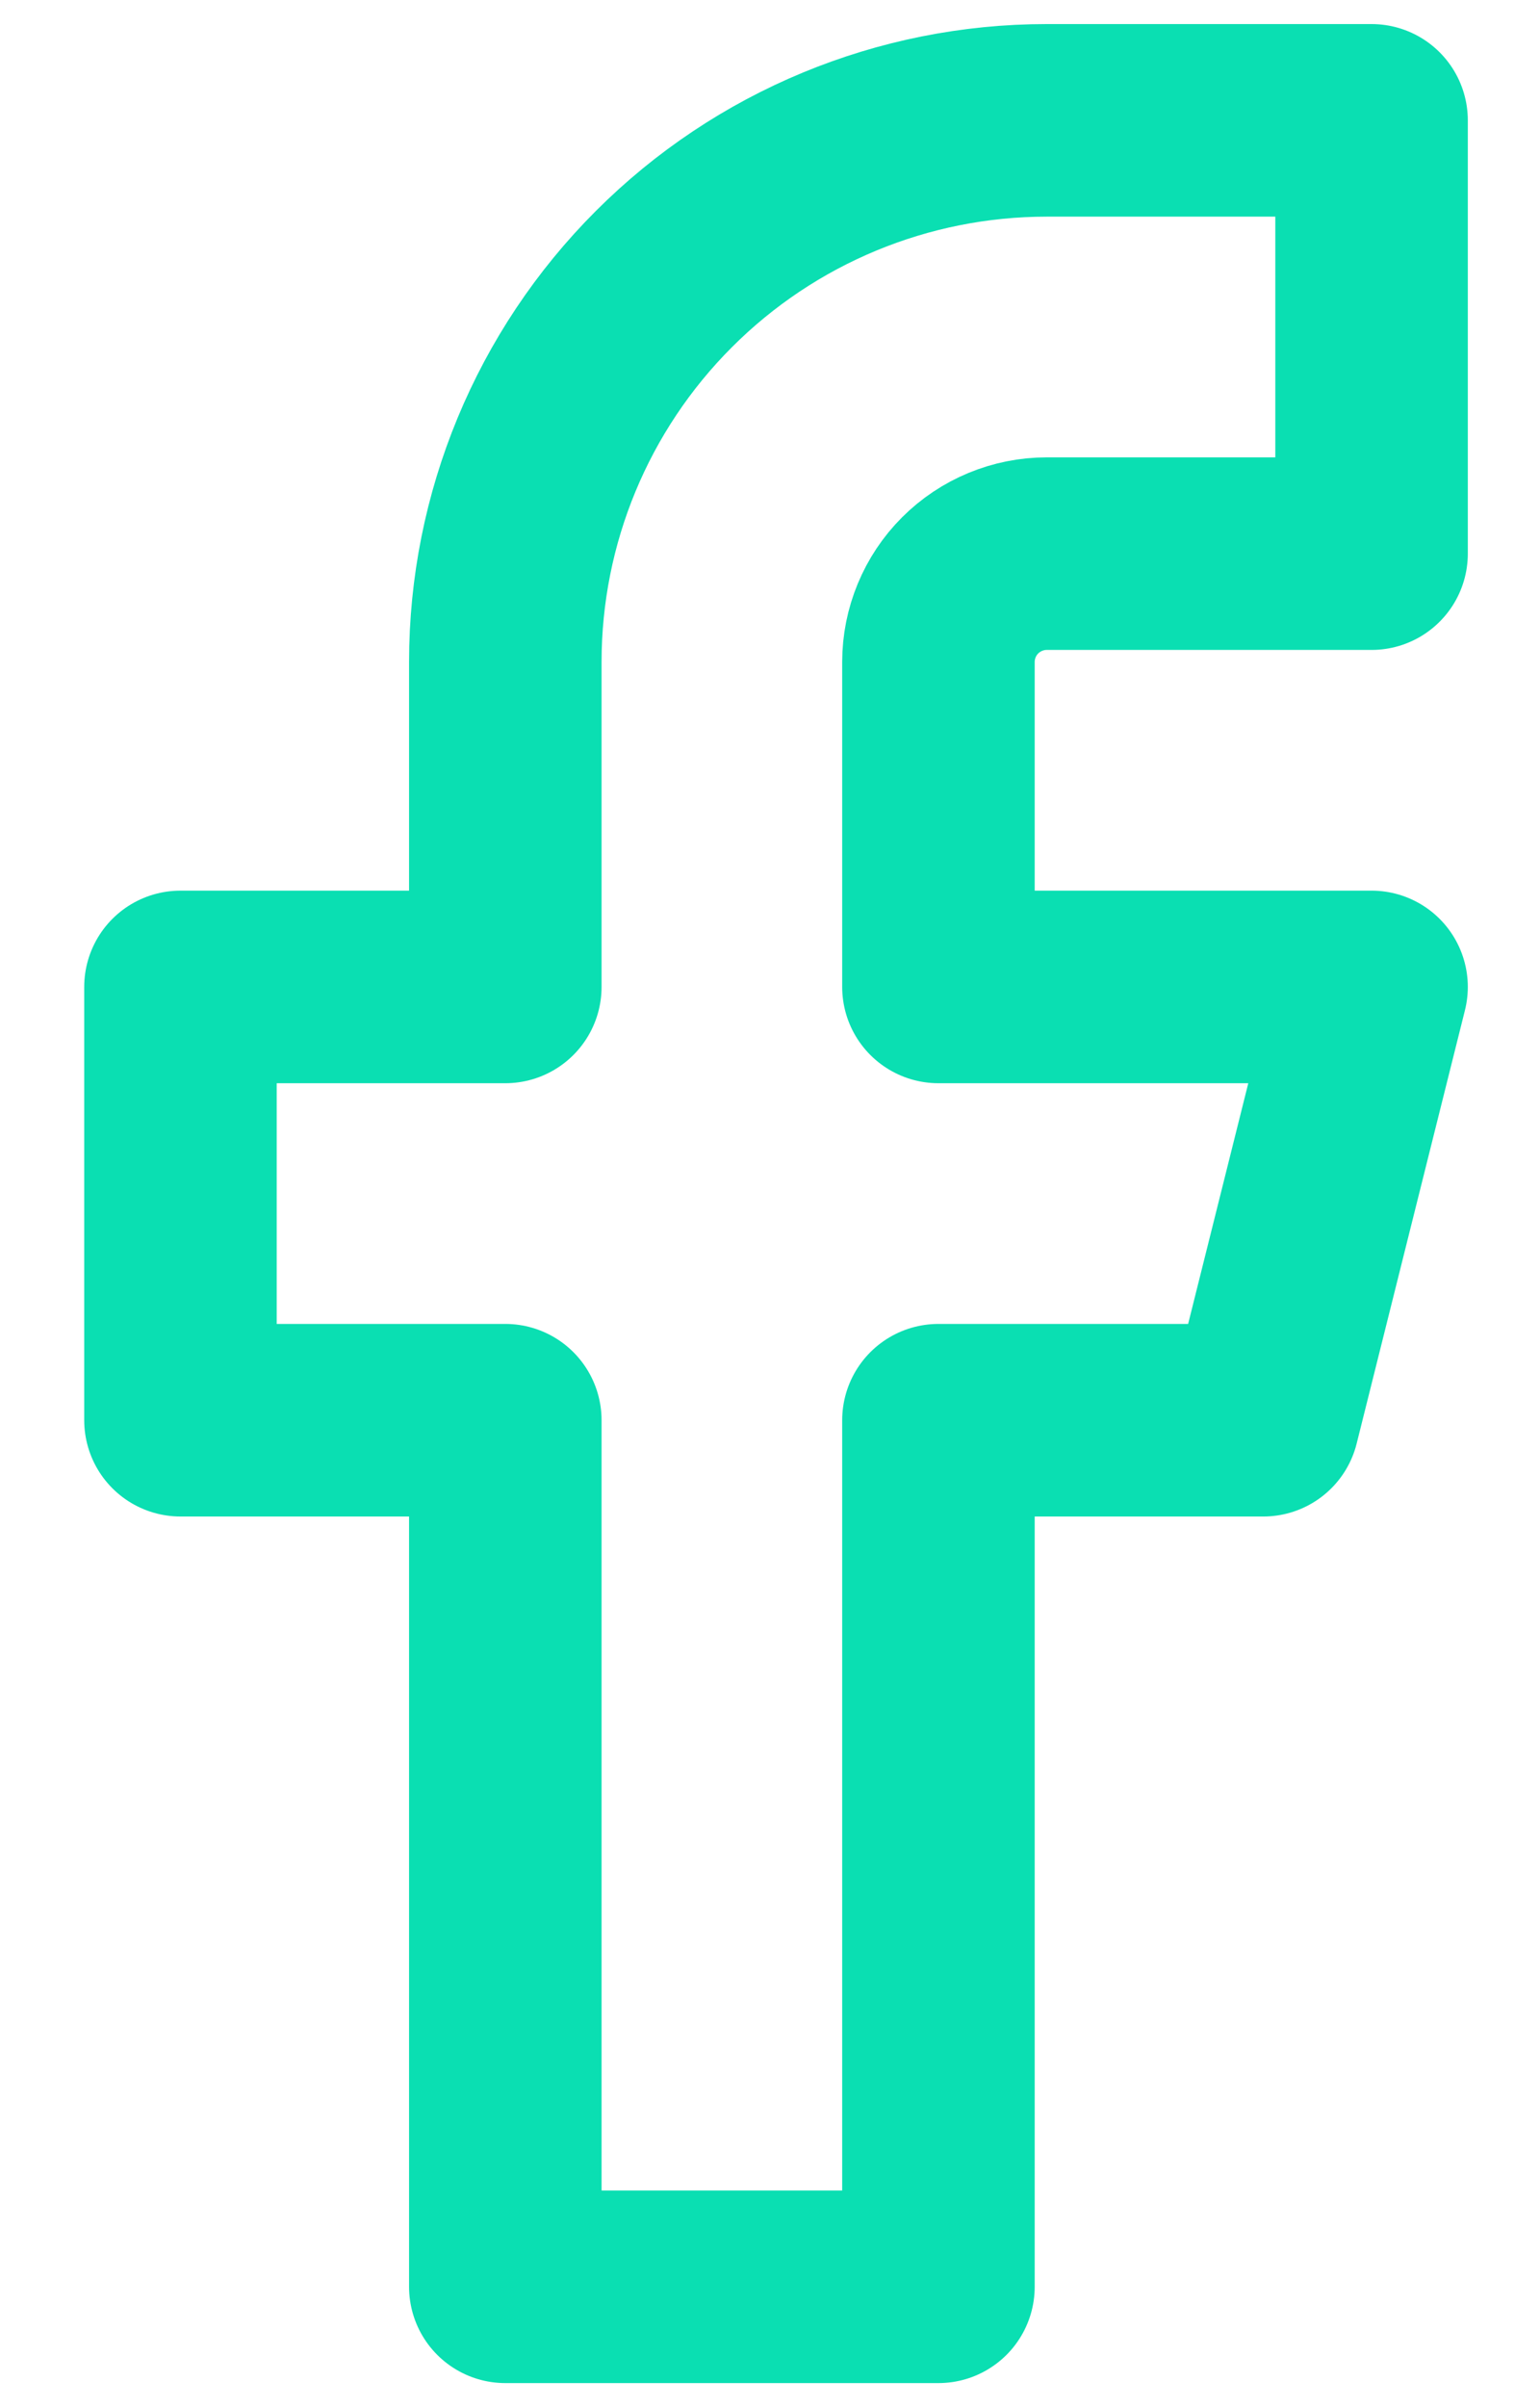 <svg width="16" height="25" viewBox="0 0 16 25" fill="none" xmlns="http://www.w3.org/2000/svg">
<path d="M14.25 1.25H10.875C9.383 1.25 7.952 1.843 6.898 2.898C5.843 3.952 5.25 5.383 5.25 6.875V10.25H1.875V14.75H5.25V23.75H9.75V14.75H13.125L14.25 10.25H9.75V6.875C9.75 6.577 9.869 6.29 10.079 6.08C10.29 5.869 10.577 5.75 10.875 5.75H14.25V1.25Z" stroke="#0ADFB2" stroke-width="2" stroke-linecap="round" stroke-linejoin="round"/>
</svg>
